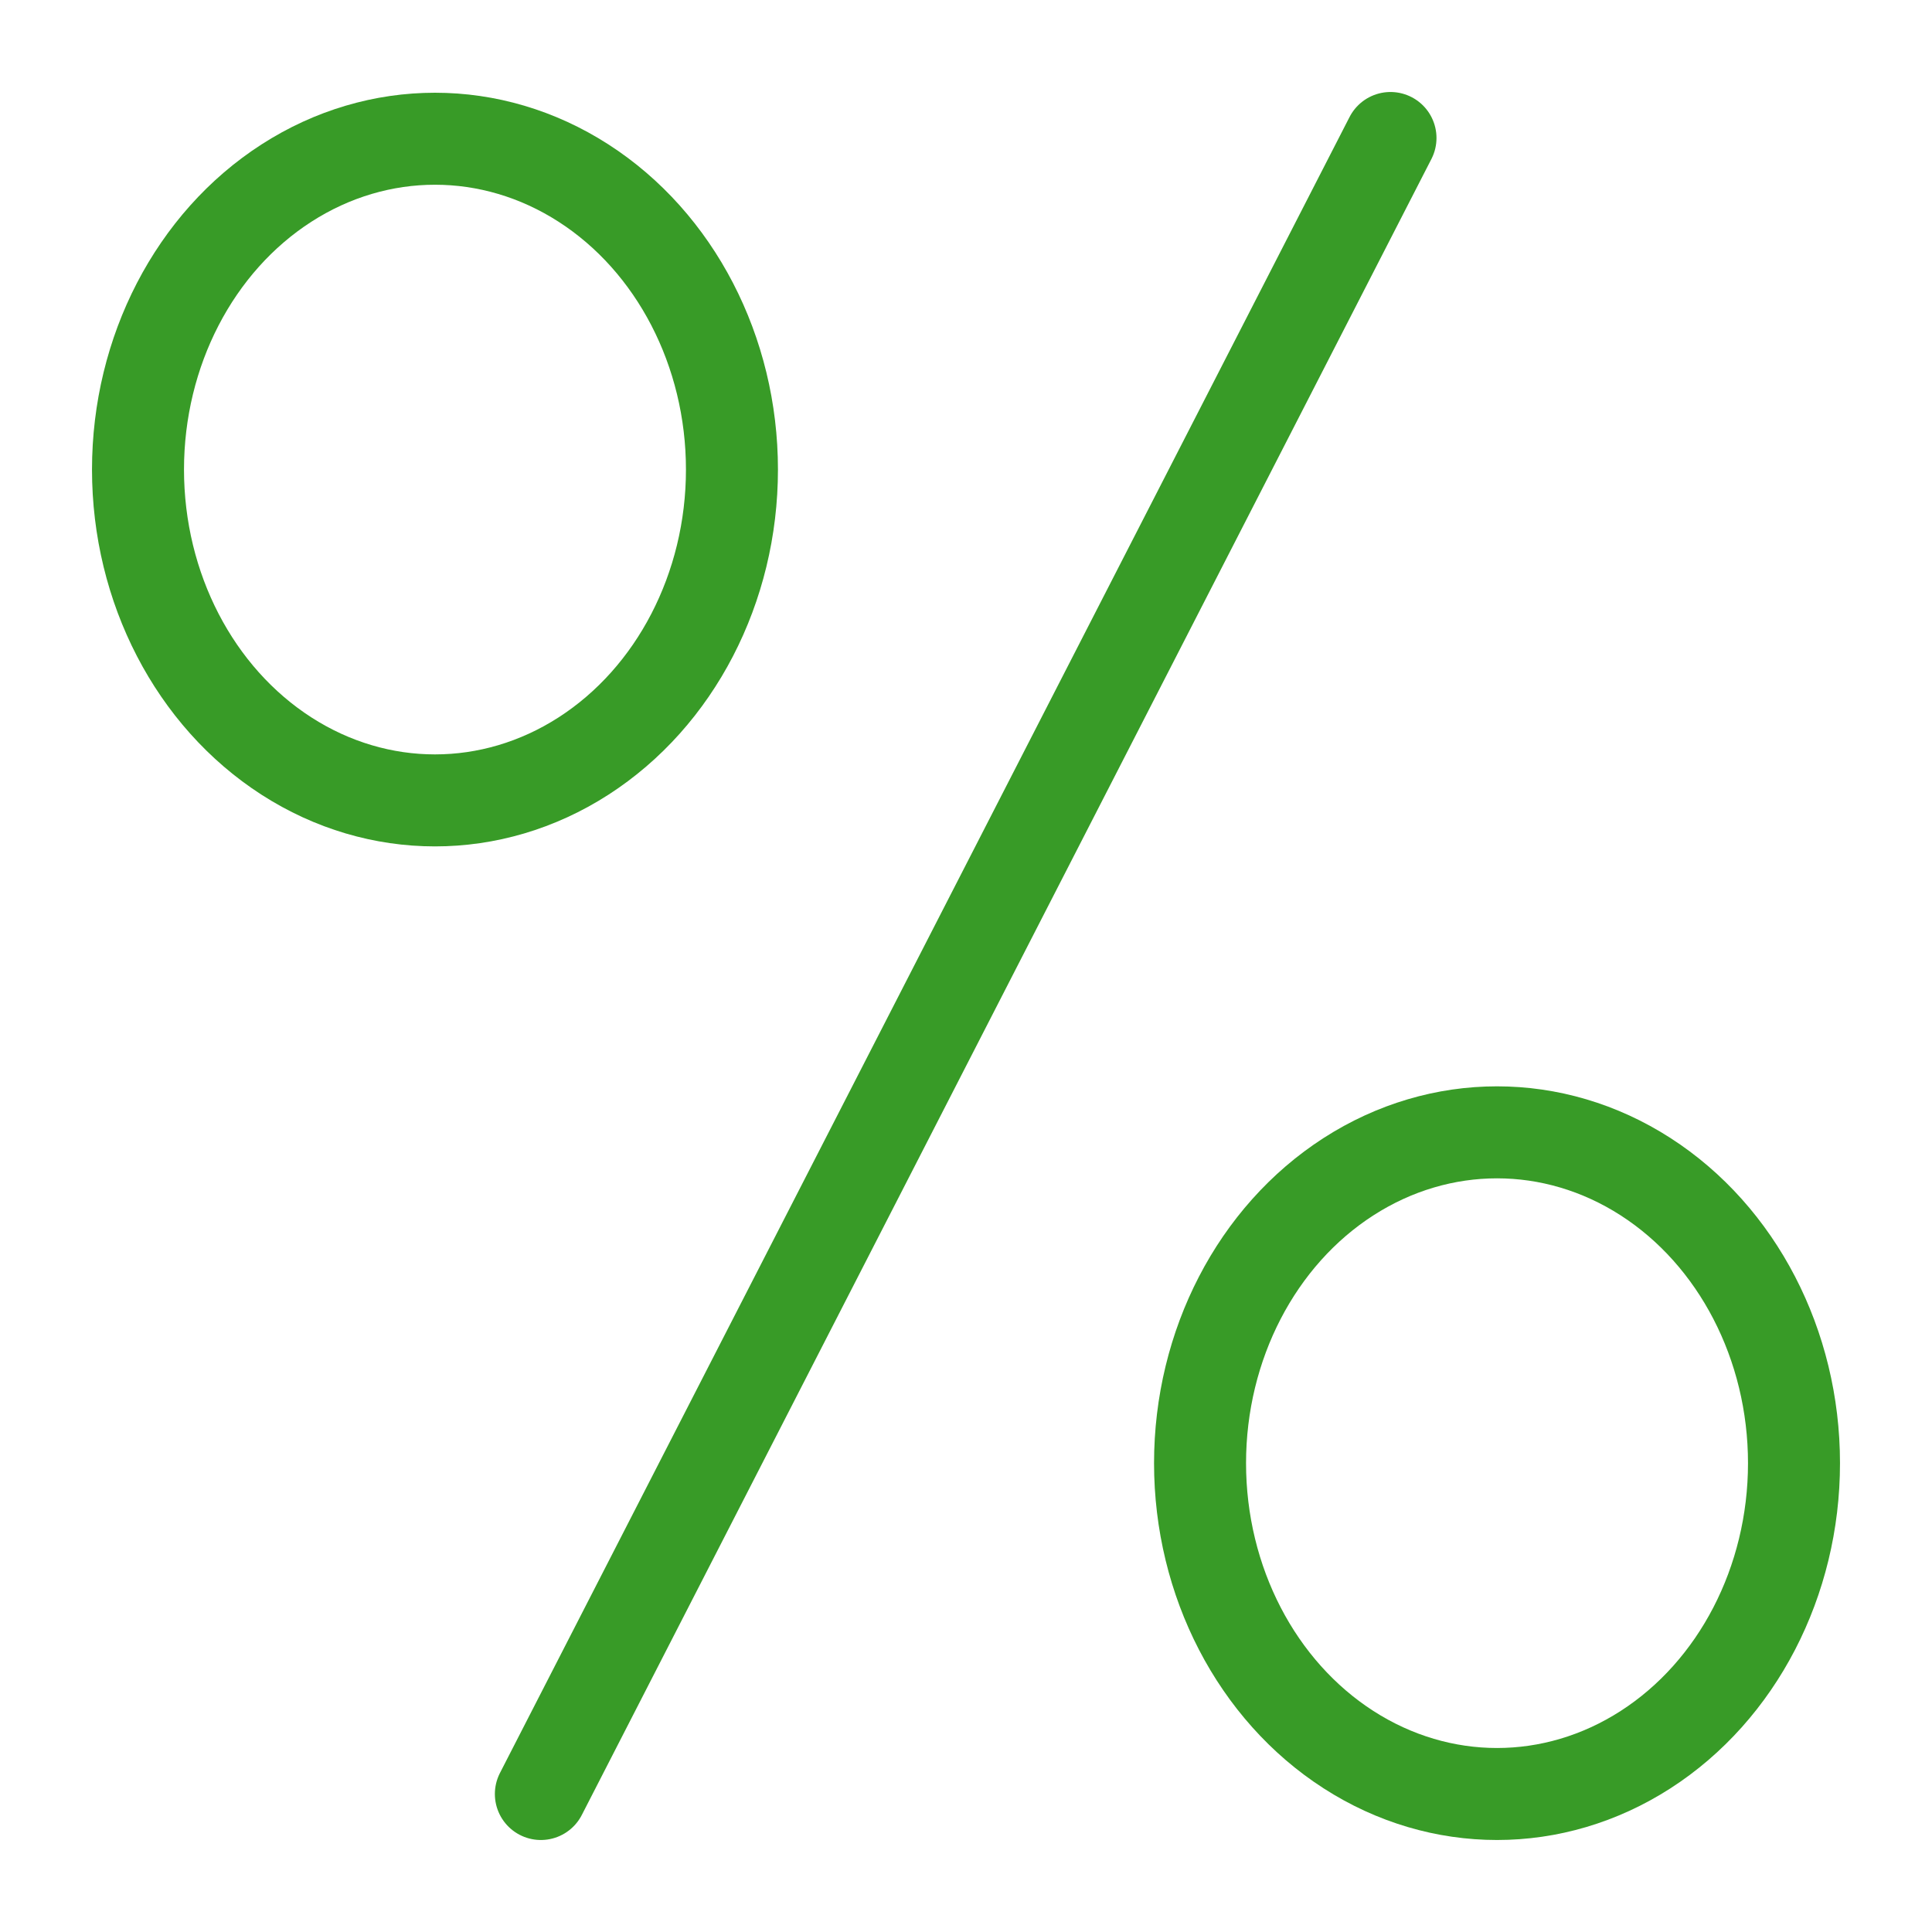 <?xml version="1.0" encoding="UTF-8"?>
<!DOCTYPE svg PUBLIC "-//W3C//DTD SVG 1.1//EN" "http://www.w3.org/Graphics/SVG/1.1/DTD/svg11.dtd">
<svg version="1.1" id="Layer_1" xmlns="http://www.w3.org/2000/svg" xmlns:xlink="http://www.w3.org/1999/xlink" x="0px" y="0px" width="21px" height="21px" viewBox="0 0 21 21" enable-background="new 0 0 21 21" xml:space="preserve">
  <g id="icon">
    <line x1="5.879" y1="19.5" x2="15.114" y2="1.5" fill="none" stroke="#389B27" stroke-width="1" stroke-linecap="round" stroke-miterlimit="10" stroke-linejoin="round"/>
    <ellipse cx="4.728" cy="5.104" rx="3.228" ry="3.596" fill="none" stroke="#389B27" stroke-width="1" stroke-linecap="round" stroke-miterlimit="10" stroke-linejoin="round"/>
    <ellipse cx="16.272" cy="15.904" rx="3.228" ry="3.596" fill="none" stroke="#389B27" stroke-width="1" stroke-linecap="round" stroke-miterlimit="10" stroke-linejoin="round"/>
  </g>
</svg>
